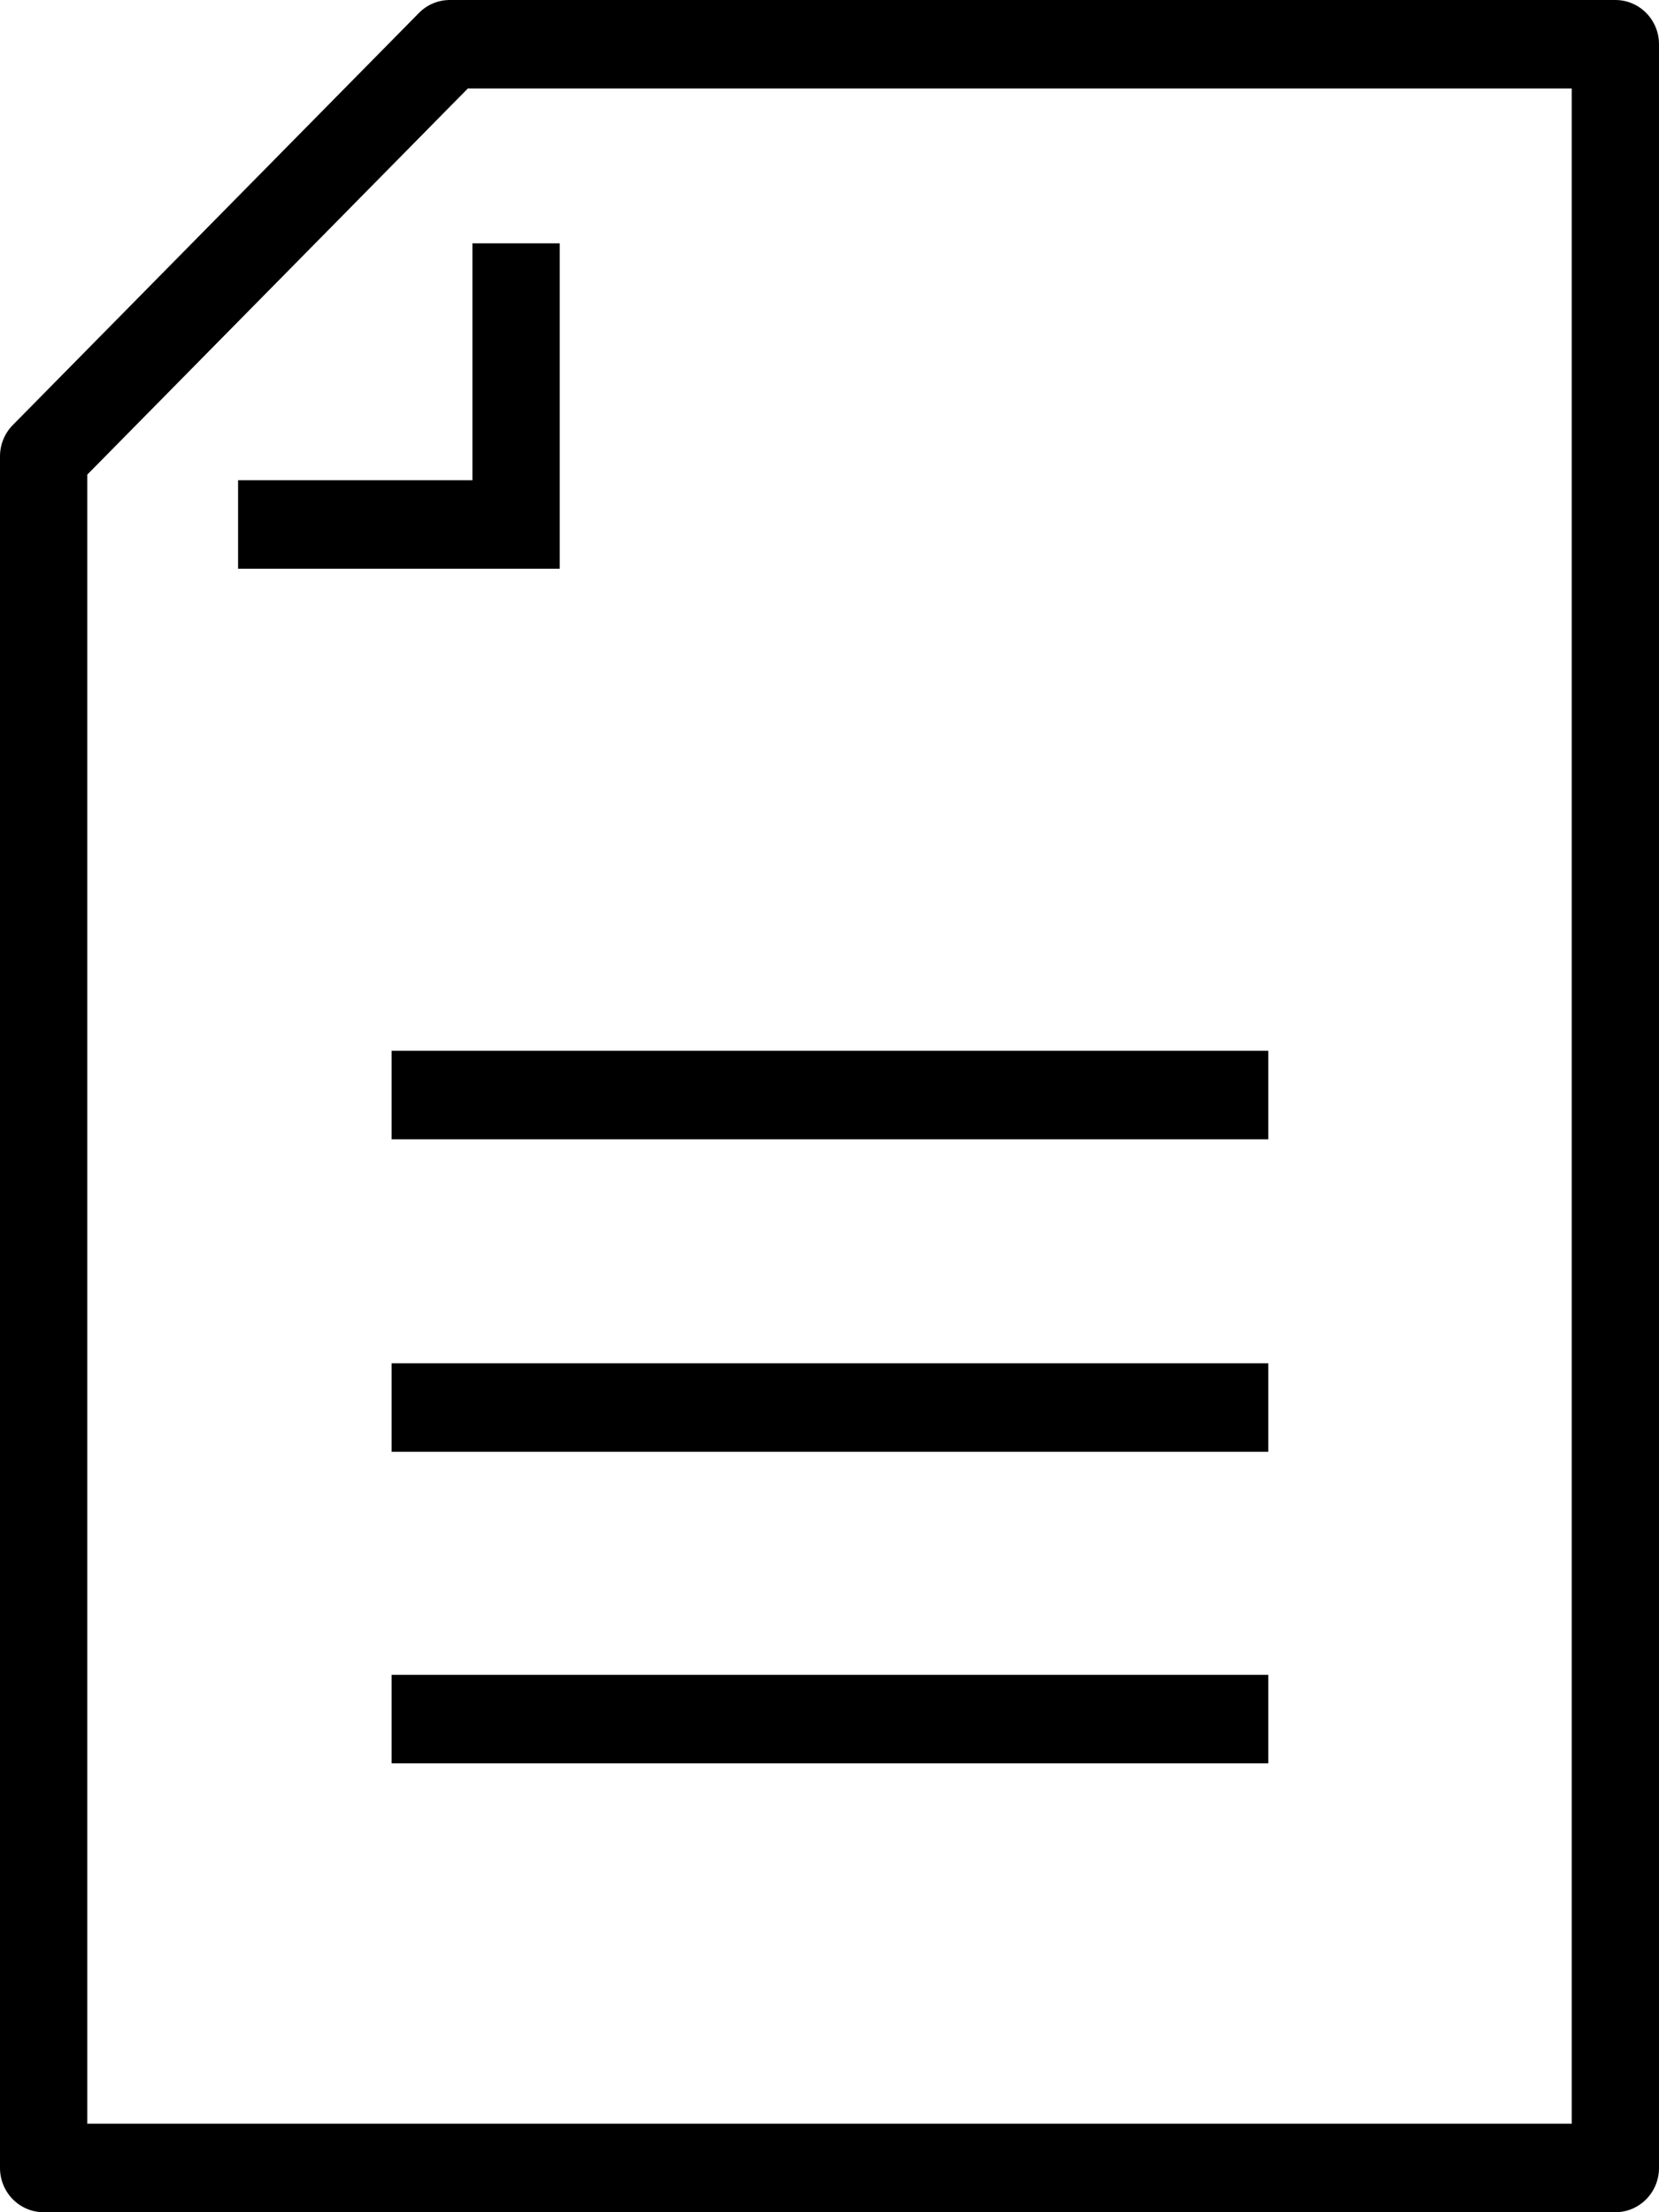 <svg width="18" height="24" viewBox="0 0 18 24" fill="none" xmlns="http://www.w3.org/2000/svg">
<path fill-rule="evenodd" clip-rule="evenodd" d="M4.545 0.141C4.633 0.051 4.754 0 4.88 0H17.526C17.788 0 18 0.215 18 0.48V23.52C18 23.785 17.788 24 17.526 24H0.474C0.212 24 0 23.785 0 23.52V4.95C0 4.823 0.05 4.701 0.139 4.611L4.545 0.141ZM5.076 0.96L0.947 5.149V23.04H17.053V0.96H5.076ZM5.126 5.21V2.64H6.073V6.17H2.583V5.21H5.126ZM13.761 12.36H4.249V11.4H13.761V12.36ZM13.761 15.75H4.249V14.79H13.761V15.75ZM13.761 19.13H4.249V18.17H13.761V19.13Z" fill="black"/>
</svg>
